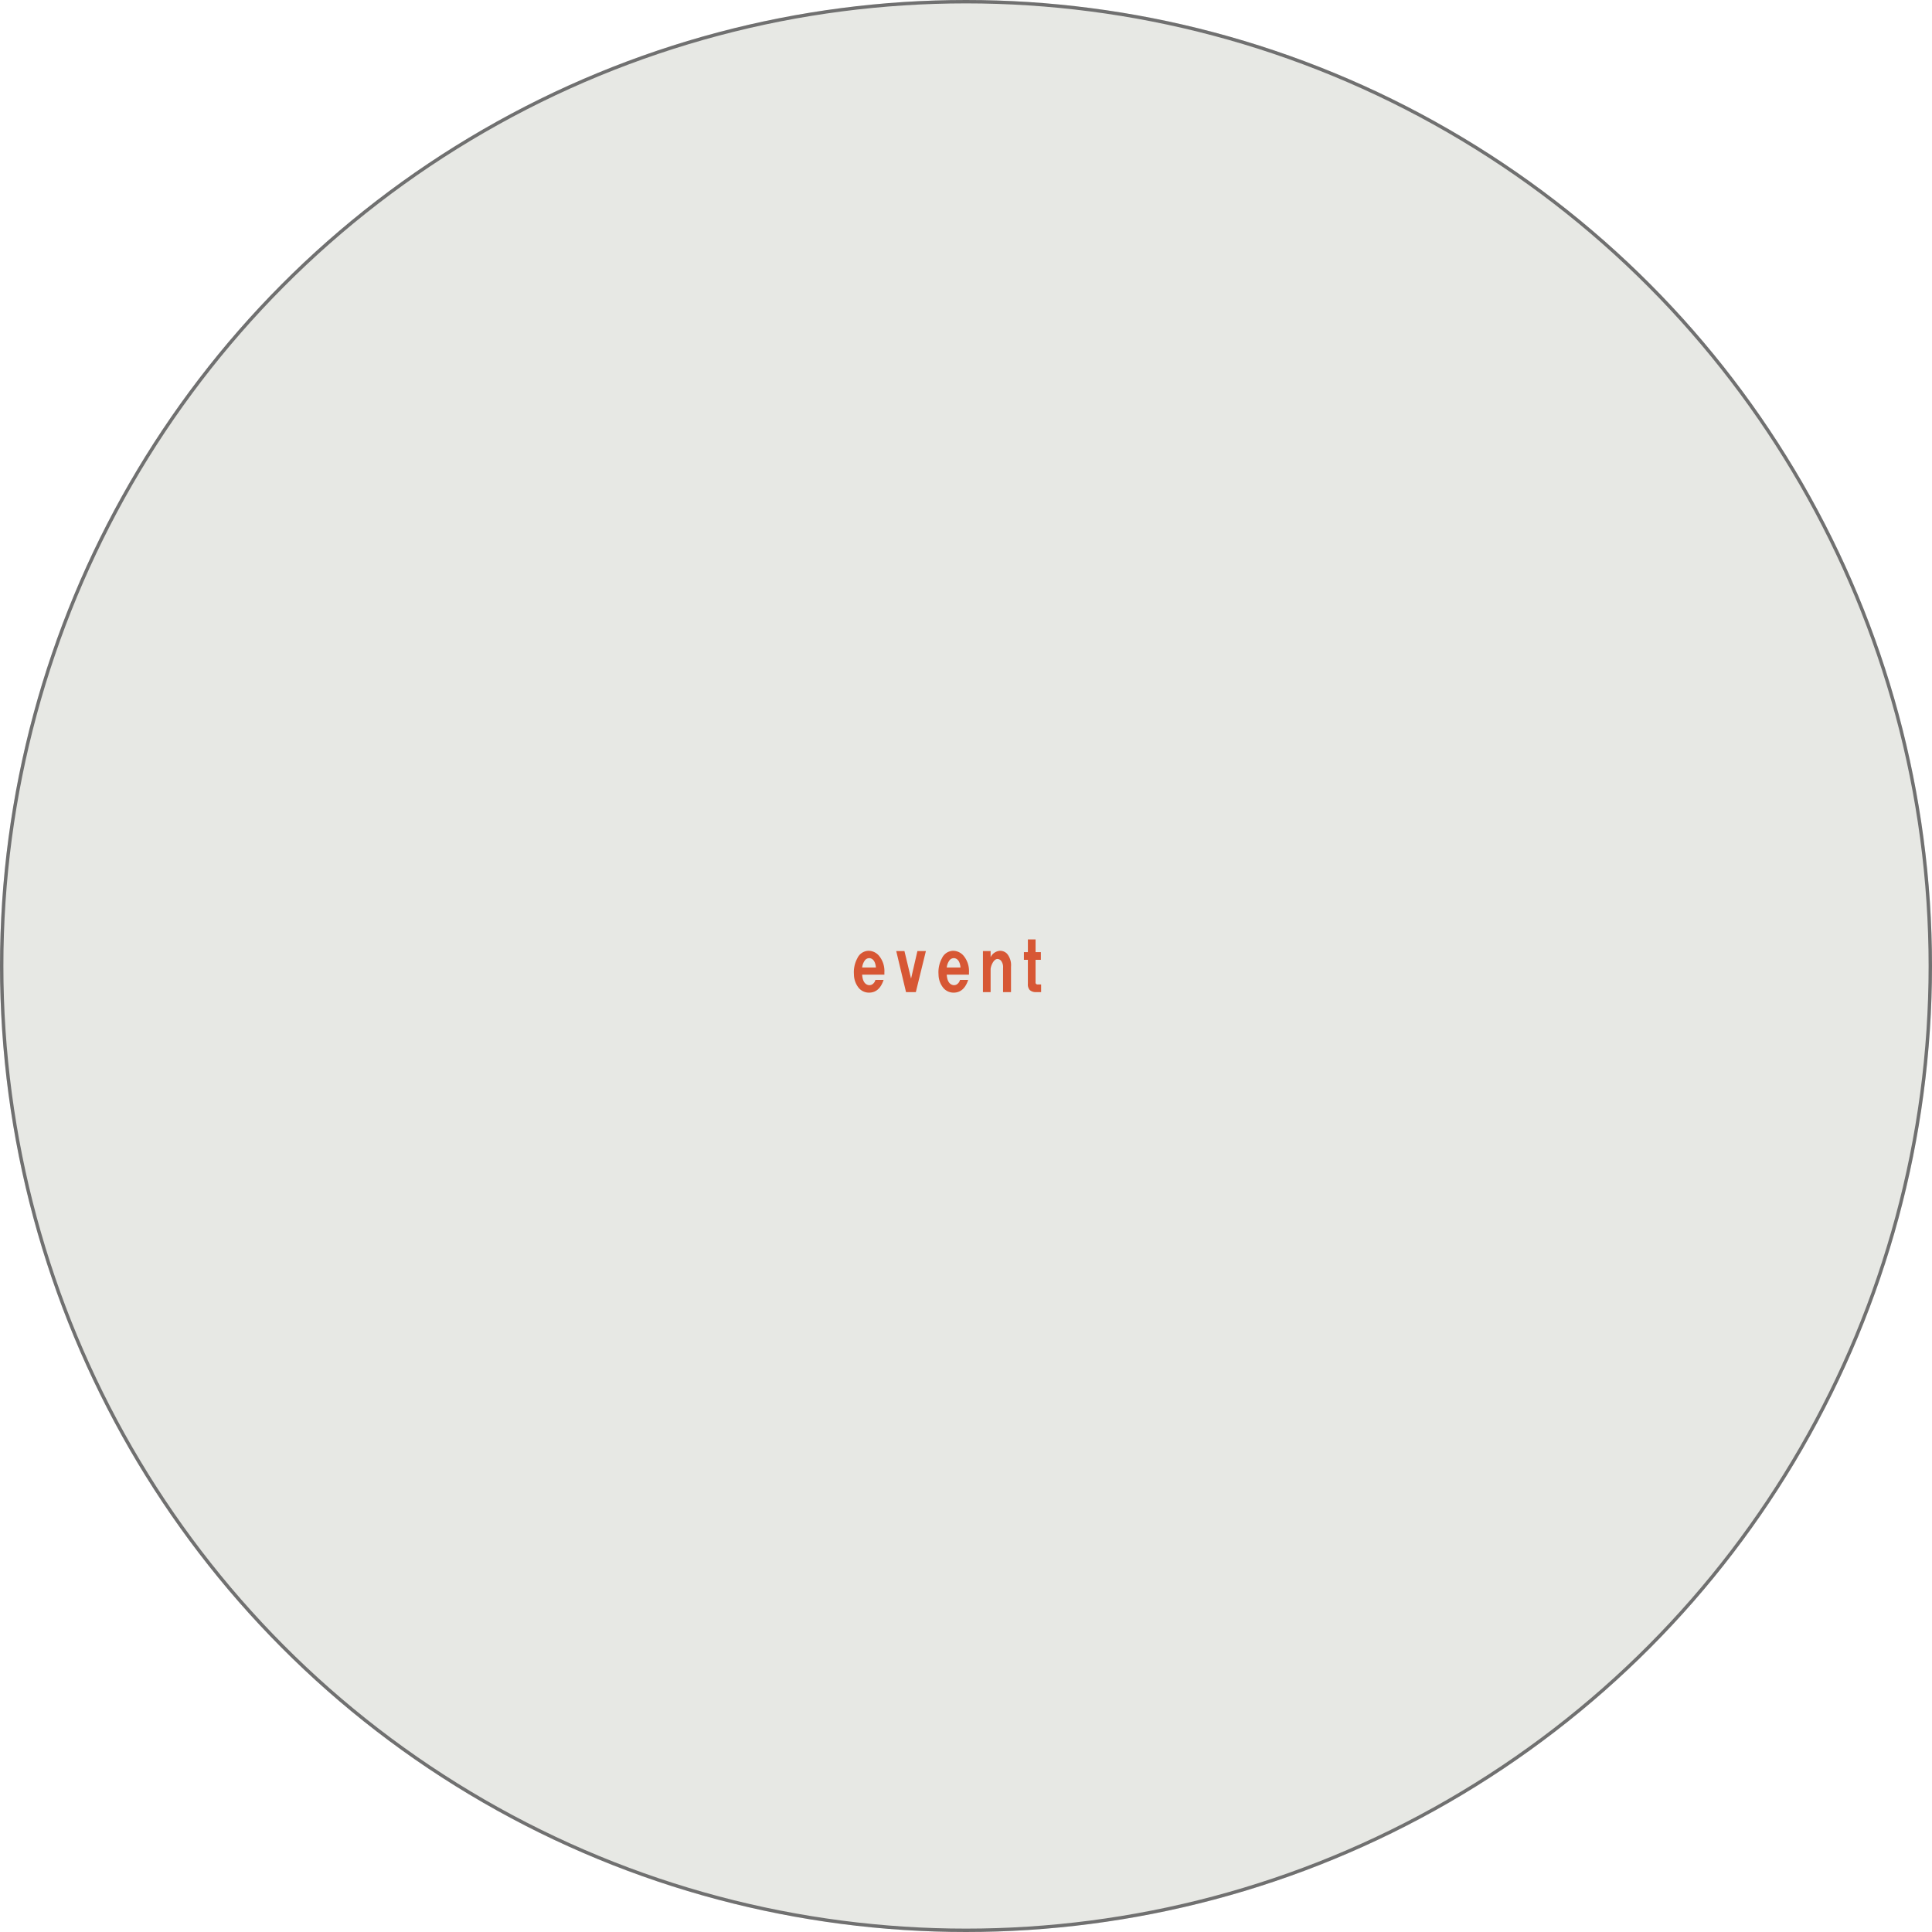 <svg xmlns="http://www.w3.org/2000/svg" width="570" height="570" viewBox="0 0 570 570">
  <g id="グループ_115" data-name="グループ 115" transform="translate(-1155 -255)">
    <g id="楕円形_1" data-name="楕円形 1" transform="translate(1155 255)" fill="#e7e8e4" stroke="#707070" stroke-width="1">
      <circle cx="285" cy="285" r="285" stroke="none"/>
      <circle cx="285" cy="285" r="284.5" fill="none"/>
    </g>
    <path id="パス_30" data-name="パス 30" d="M9.922-4.453H3.359q.156,2.266,1.328,2.891a1.676,1.676,0,0,0,1.484.078A2.129,2.129,0,0,0,7.266-2.891H9.688Q8.437.859,5.391.859A3.926,3.926,0,0,1,2.344-.547,6.412,6.412,0,0,1,.938-4.531,8.573,8.573,0,0,1,1.953-9.3a3.717,3.717,0,0,1,3.281-2.187,4.084,4.084,0,0,1,3.047,1.406A7.024,7.024,0,0,1,9.922-5.156ZM4.063-8.516a4.359,4.359,0,0,0-.7,1.953H7.422Q7.188-8.984,5.7-9.3A1.647,1.647,0,0,0,4.063-8.516Zm9.353-2.891h2.422l1.953,8.125,1.875-8.125h2.5L19.2.7H16.306ZM34.878-4.453H28.316q.156,2.266,1.328,2.891a1.676,1.676,0,0,0,1.484.078,2.129,2.129,0,0,0,1.094-1.406h2.422q-1.25,3.75-4.3,3.75A3.926,3.926,0,0,1,27.3-.547a6.412,6.412,0,0,1-1.406-3.984A8.573,8.573,0,0,1,26.909-9.3a3.717,3.717,0,0,1,3.281-2.187,4.084,4.084,0,0,1,3.047,1.406,7.024,7.024,0,0,1,1.641,4.922ZM29.019-8.516a4.359,4.359,0,0,0-.7,1.953h4.062Q32.144-8.984,30.659-9.3A1.647,1.647,0,0,0,29.019-8.516ZM39-11.406h2.266v1.8A3.3,3.3,0,0,1,44-11.484a2.868,2.868,0,0,1,2.109.859A5.262,5.262,0,0,1,47.278-6.8V.7H44.934V-6.406a3.05,3.05,0,0,0-.625-2.187,1.418,1.418,0,0,0-1.016-.469q-.781,0-1.406,1.094a4.947,4.947,0,0,0-.625,1.8V.7H39Zm12.088.313h1.172v-3.75h2.266v3.75h1.563v2.266H54.522v6.641a.552.552,0,0,0,.625.625h1.016V.7H54.678A2.547,2.547,0,0,1,52.8.078a2.472,2.472,0,0,1-.547-1.8V-8.828H51.084Z" transform="translate(1406 547)" fill="#d75734"/>
  </g>
</svg>
